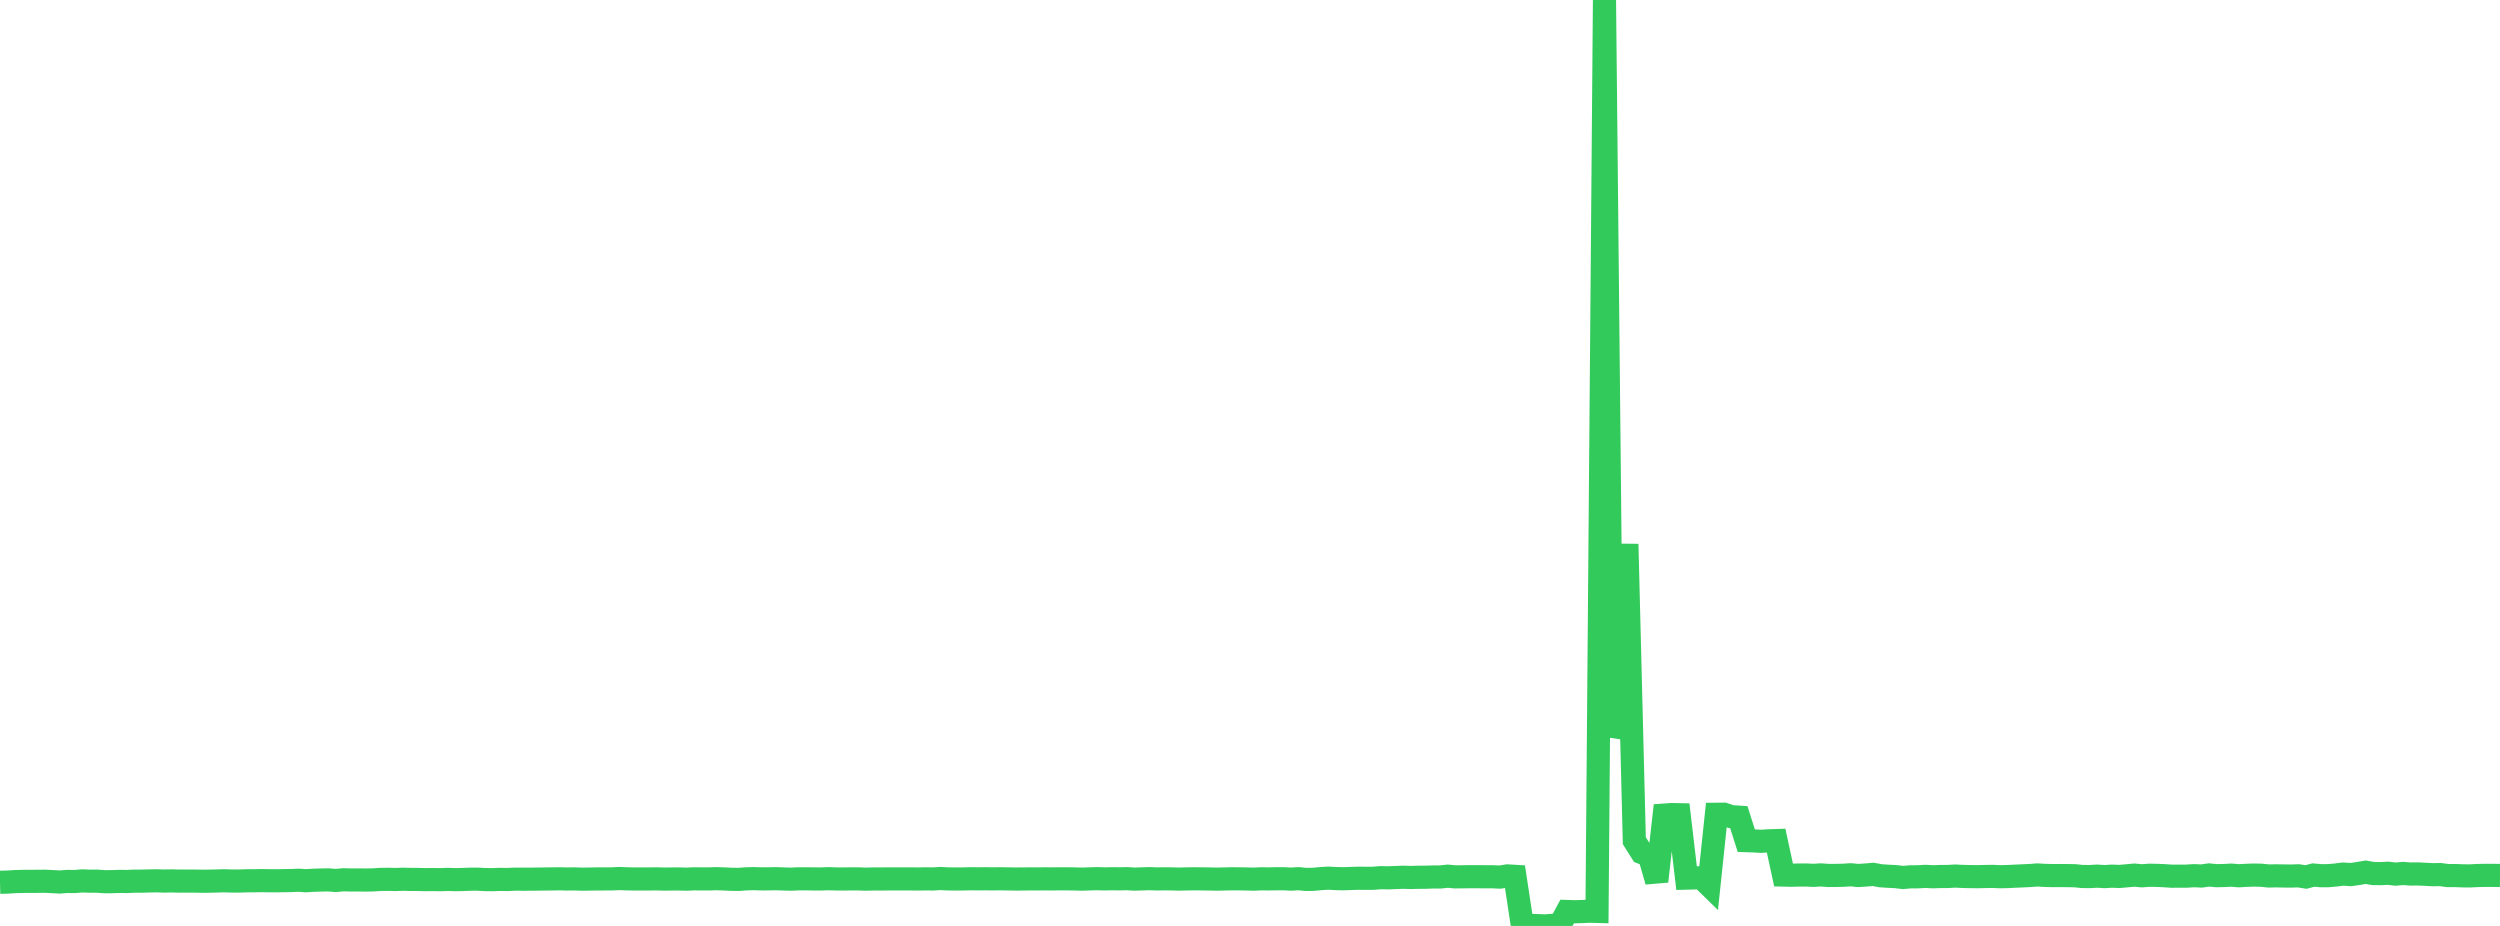 <?xml version="1.0" standalone="no"?>
<!DOCTYPE svg PUBLIC "-//W3C//DTD SVG 1.1//EN" "http://www.w3.org/Graphics/SVG/1.1/DTD/svg11.dtd">

<svg width="135" height="50" viewBox="0 0 135 50" preserveAspectRatio="none" 
  xmlns="http://www.w3.org/2000/svg"
  xmlns:xlink="http://www.w3.org/1999/xlink">


<polyline points="0.0, 47.643 0.403, 47.633 0.806, 47.607 1.209, 47.596 1.612, 47.593 2.015, 47.592 2.418, 47.587 2.821, 47.606 3.224, 47.628 3.627, 47.598 4.03, 47.602 4.433, 47.569 4.836, 47.584 5.239, 47.583 5.642, 47.611 6.045, 47.61 6.448, 47.595 6.851, 47.601 7.254, 47.582 7.657, 47.582 8.06, 47.571 8.463, 47.564 8.866, 47.578 9.269, 47.568 9.672, 47.581 10.075, 47.578 10.478, 47.579 10.881, 47.586 11.284, 47.584 11.687, 47.574 12.09, 47.561 12.493, 47.575 12.896, 47.577 13.299, 47.563 13.701, 47.561 14.104, 47.554 14.507, 47.559 14.91, 47.563 15.313, 47.555 15.716, 47.55 16.119, 47.532 16.522, 47.56 16.925, 47.534 17.328, 47.521 17.731, 47.514 18.134, 47.546 18.537, 47.508 18.94, 47.519 19.343, 47.517 19.746, 47.522 20.149, 47.515 20.552, 47.487 20.955, 47.483 21.358, 47.493 21.761, 47.479 22.164, 47.489 22.567, 47.49 22.97, 47.501 23.373, 47.495 23.776, 47.503 24.179, 47.487 24.582, 47.501 24.985, 47.493 25.388, 47.477 25.791, 47.475 26.194, 47.497 26.597, 47.502 27.0, 47.487 27.403, 47.494 27.806, 47.474 28.209, 47.477 28.612, 47.476 29.015, 47.472 29.418, 47.466 29.821, 47.461 30.224, 47.456 30.627, 47.466 31.03, 47.461 31.433, 47.476 31.836, 47.47 32.239, 47.462 32.642, 47.462 33.045, 47.459 33.448, 47.441 33.851, 47.457 34.254, 47.465 34.657, 47.464 35.06, 47.464 35.463, 47.459 35.866, 47.471 36.269, 47.466 36.672, 47.464 37.075, 47.476 37.478, 47.457 37.881, 47.461 38.284, 47.462 38.687, 47.448 39.09, 47.462 39.493, 47.482 39.896, 47.487 40.299, 47.458 40.701, 47.446 41.104, 47.459 41.507, 47.458 41.91, 47.449 42.313, 47.465 42.716, 47.476 43.119, 47.456 43.522, 47.456 43.925, 47.462 44.328, 47.464 44.731, 47.45 45.134, 47.462 45.537, 47.466 45.94, 47.459 46.343, 47.46 46.746, 47.476 47.149, 47.464 47.552, 47.466 47.955, 47.461 48.358, 47.461 48.761, 47.46 49.164, 47.46 49.567, 47.466 49.97, 47.458 50.373, 47.464 50.776, 47.44 51.179, 47.461 51.582, 47.466 51.985, 47.463 52.388, 47.453 52.791, 47.457 53.194, 47.454 53.597, 47.459 54.0, 47.454 54.403, 47.46 54.806, 47.467 55.209, 47.465 55.612, 47.461 56.015, 47.462 56.418, 47.458 56.821, 47.461 57.224, 47.456 57.627, 47.456 58.03, 47.463 58.433, 47.474 58.836, 47.46 59.239, 47.448 59.642, 47.46 60.045, 47.452 60.448, 47.457 60.851, 47.448 61.254, 47.473 61.657, 47.46 62.06, 47.447 62.463, 47.462 62.866, 47.456 63.269, 47.46 63.672, 47.472 64.075, 47.461 64.478, 47.455 64.881, 47.459 65.284, 47.464 65.687, 47.474 66.09, 47.465 66.493, 47.455 66.896, 47.457 67.299, 47.463 67.701, 47.475 68.104, 47.455 68.507, 47.461 68.91, 47.453 69.313, 47.452 69.716, 47.473 70.119, 47.449 70.522, 47.489 70.925, 47.483 71.328, 47.444 71.731, 47.42 72.134, 47.443 72.537, 47.452 72.94, 47.438 73.343, 47.425 73.746, 47.428 74.149, 47.427 74.552, 47.394 74.955, 47.402 75.358, 47.388 75.761, 47.371 76.164, 47.384 76.567, 47.373 76.97, 47.371 77.373, 47.357 77.776, 47.356 78.179, 47.314 78.582, 47.351 78.985, 47.347 79.388, 47.341 79.791, 47.342 80.194, 47.345 80.597, 47.345 81.0, 47.364 81.403, 47.299 81.806, 47.323 82.209, 49.981 82.612, 49.974 83.015, 49.983 83.418, 50.0 83.821, 49.971 84.224, 49.966 84.627, 49.221 85.03, 49.235 85.433, 49.223 85.836, 49.205 86.239, 49.216 86.642, 0.0 87.045, 39.76 87.448, 38.46 87.851, 29.381 88.254, 45.399 88.657, 46.04 89.06, 46.2 89.463, 47.593 89.866, 44.016 90.269, 43.987 90.672, 43.995 91.075, 47.418 91.478, 47.407 91.881, 47.398 92.284, 47.793 92.687, 43.971 93.09, 43.966 93.493, 44.101 93.896, 44.126 94.299, 45.395 94.701, 45.408 95.104, 45.431 95.507, 45.405 95.91, 45.392 96.313, 47.253 96.716, 47.262 97.119, 47.252 97.522, 47.25 97.925, 47.269 98.328, 47.245 98.731, 47.275 99.134, 47.273 99.537, 47.264 99.94, 47.238 100.343, 47.277 100.746, 47.251 101.149, 47.216 101.552, 47.29 101.955, 47.318 102.358, 47.336 102.761, 47.384 103.164, 47.349 103.567, 47.347 103.97, 47.324 104.373, 47.345 104.776, 47.332 105.179, 47.33 105.582, 47.307 105.985, 47.327 106.388, 47.336 106.791, 47.341 107.194, 47.331 107.597, 47.325 108.0, 47.342 108.403, 47.335 108.806, 47.314 109.209, 47.297 109.612, 47.278 110.015, 47.247 110.418, 47.271 110.821, 47.282 111.224, 47.279 111.627, 47.283 112.03, 47.288 112.433, 47.33 112.836, 47.335 113.239, 47.312 113.642, 47.336 114.045, 47.313 114.448, 47.329 114.851, 47.293 115.254, 47.256 115.657, 47.293 116.06, 47.263 116.463, 47.27 116.866, 47.287 117.269, 47.315 117.672, 47.312 118.075, 47.312 118.478, 47.287 118.881, 47.305 119.284, 47.248 119.687, 47.286 120.09, 47.278 120.493, 47.257 120.896, 47.291 121.299, 47.268 121.701, 47.254 122.104, 47.262 122.507, 47.303 122.91, 47.295 123.313, 47.303 123.716, 47.307 124.119, 47.294 124.522, 47.358 124.925, 47.252 125.328, 47.288 125.731, 47.286 126.134, 47.25 126.537, 47.2 126.94, 47.228 127.343, 47.17 127.746, 47.1 128.149, 47.17 128.552, 47.176 128.955, 47.156 129.358, 47.203 129.761, 47.167 130.164, 47.197 130.567, 47.193 130.97, 47.212 131.373, 47.234 131.776, 47.227 132.179, 47.281 132.582, 47.279 132.985, 47.296 133.388, 47.299 133.791, 47.278 134.194, 47.27 134.597, 47.271 135.0, 47.274" fill="none" stroke="#32ca5b" stroke-width="1.25"/>

</svg>